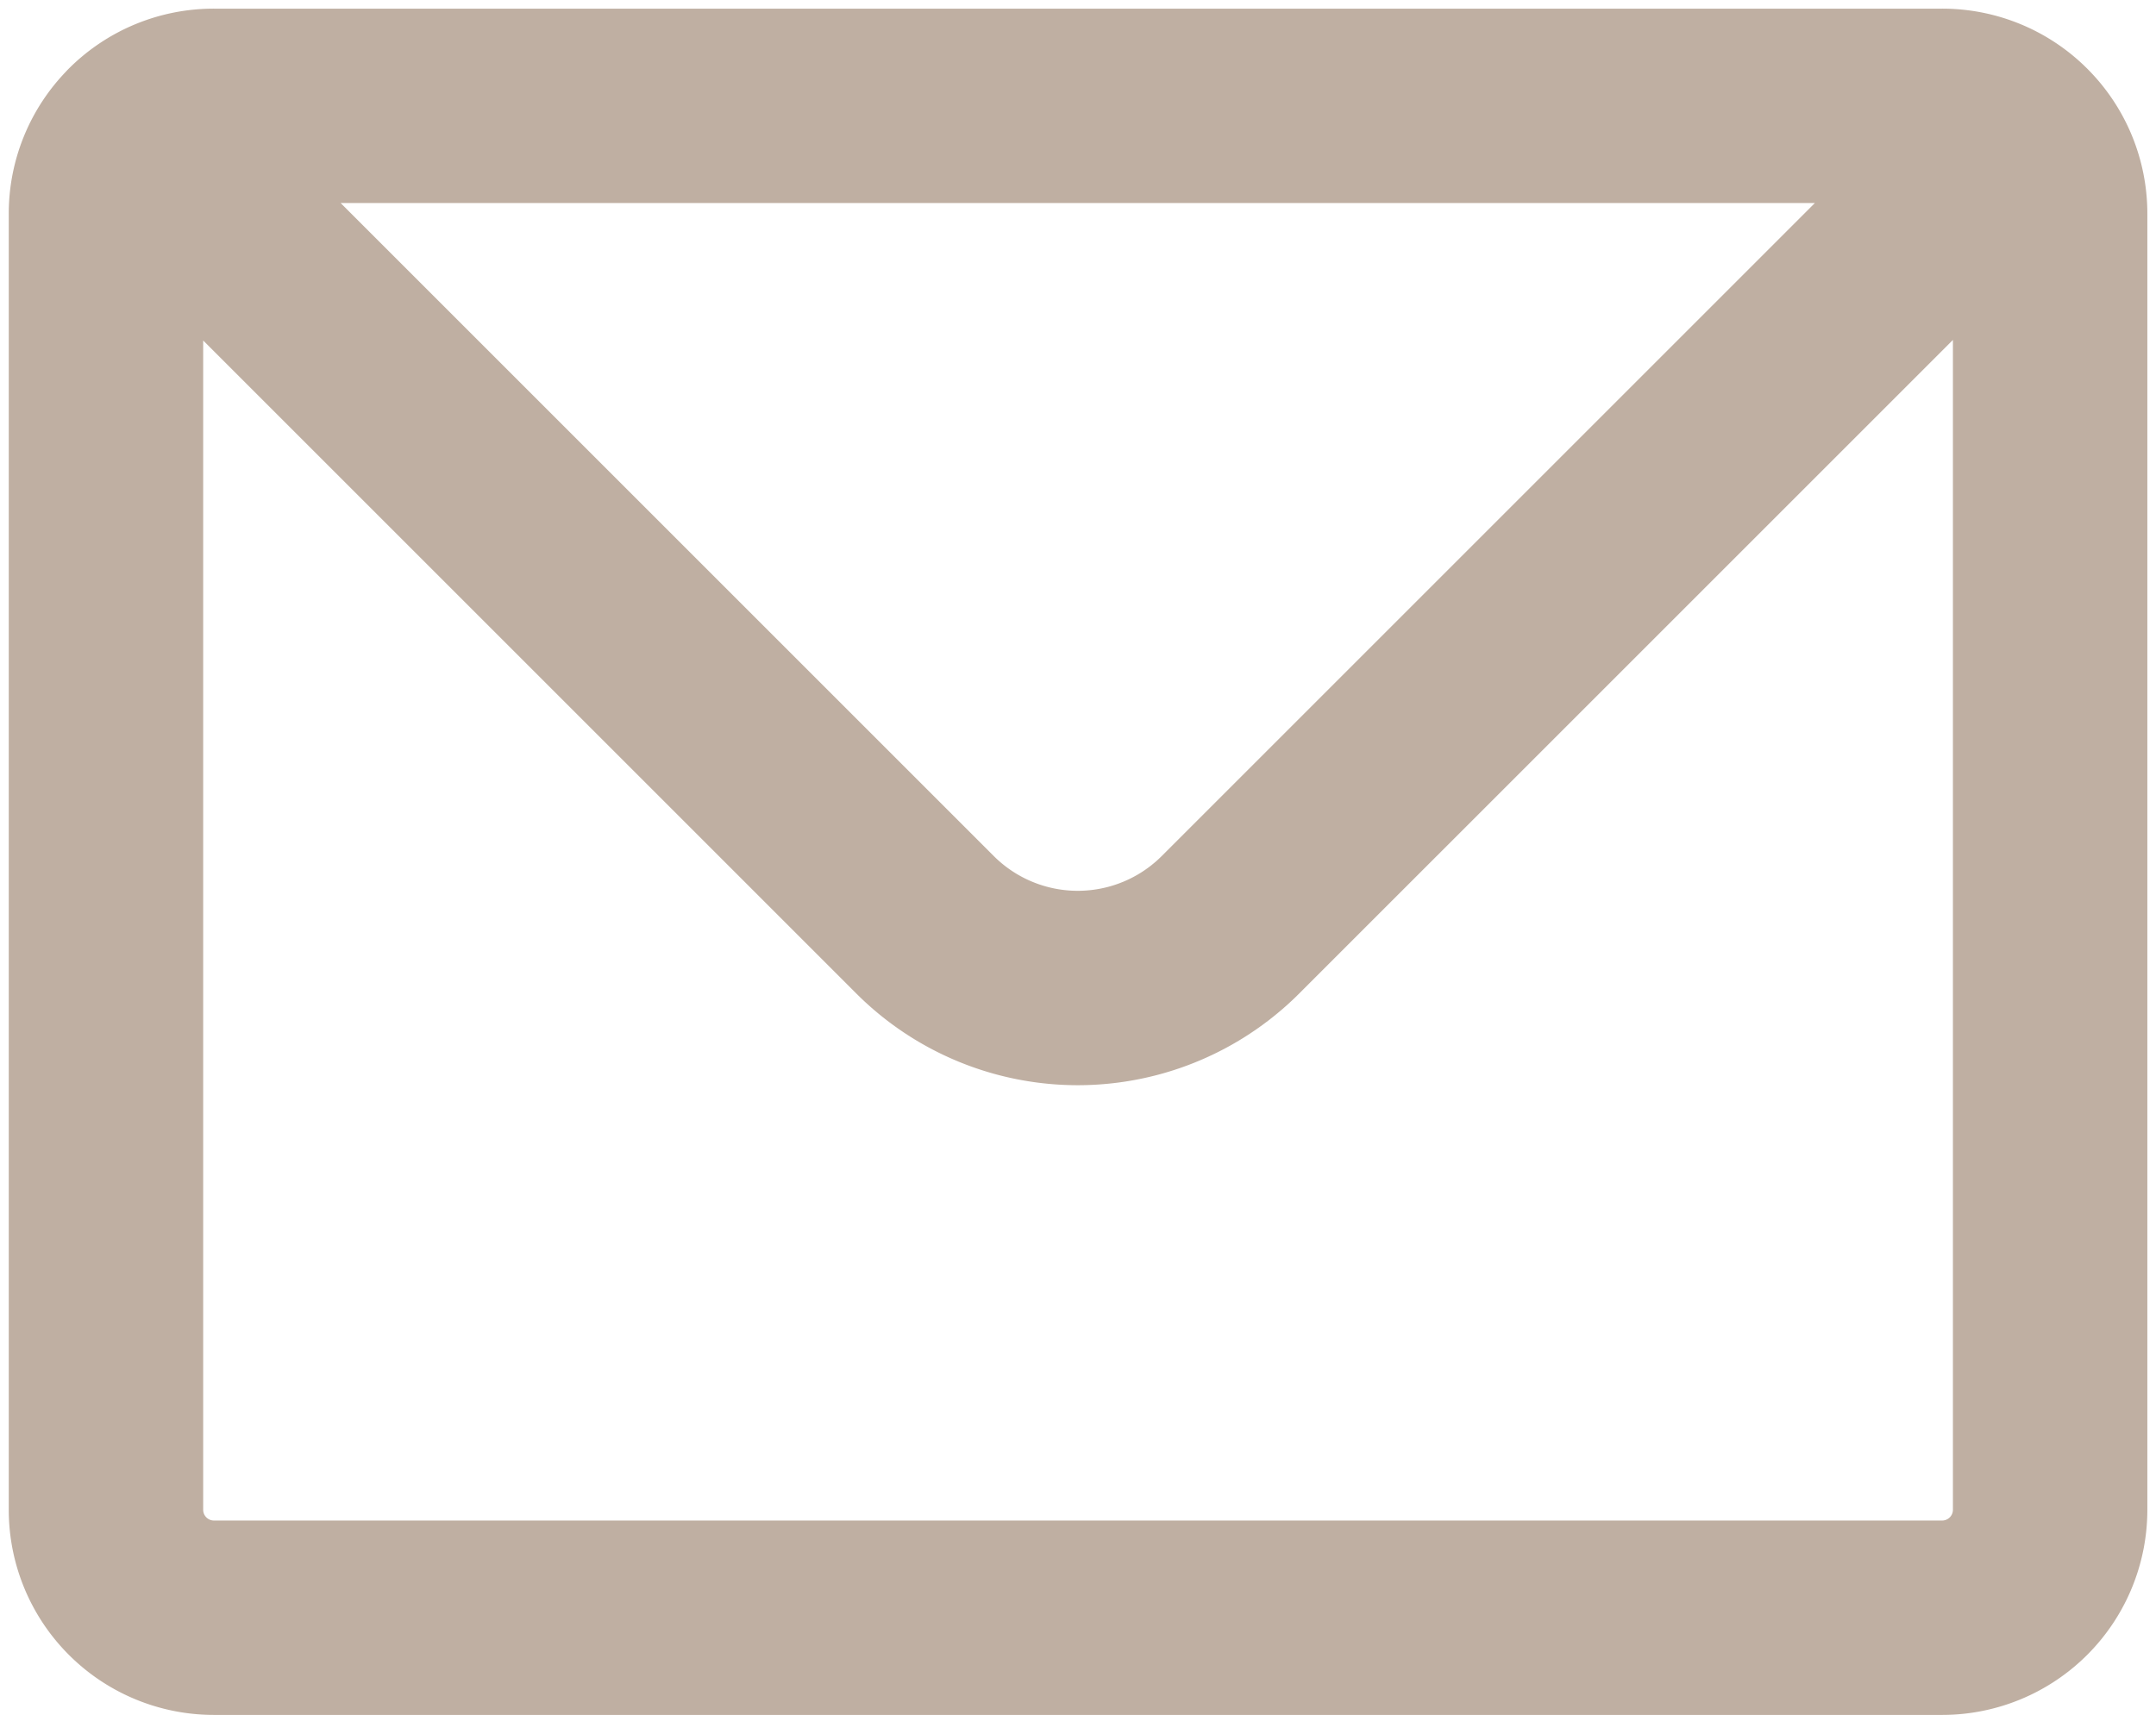 <svg xmlns="http://www.w3.org/2000/svg" width="22.178" height="17.644" viewBox="0 0 22.178 17.644">
  <g id="Icon_mail" data-name="Icon mail" transform="translate(1.089 1.089)">
    <path id="Tracciato_1127" data-name="Tracciato 1127" d="M24.325,40.325A1.108,1.108,0,0,1,25.111,40H42.889a1.108,1.108,0,0,1,.786.325m-19.349,0a1.108,1.108,0,0,0-.325.786V54.444a1.111,1.111,0,0,0,1.111,1.111H42.889A1.111,1.111,0,0,0,44,54.444V41.111a1.107,1.107,0,0,0-.325-.786m-19.349,0,8.1,8.1a2.222,2.222,0,0,0,3.143,0l8.1-8.1" transform="translate(-24 -40)" fill="none" stroke="#bfafa2" stroke-linecap="round" stroke-linejoin="round" stroke-width="2"/>
  </g>
</svg>
